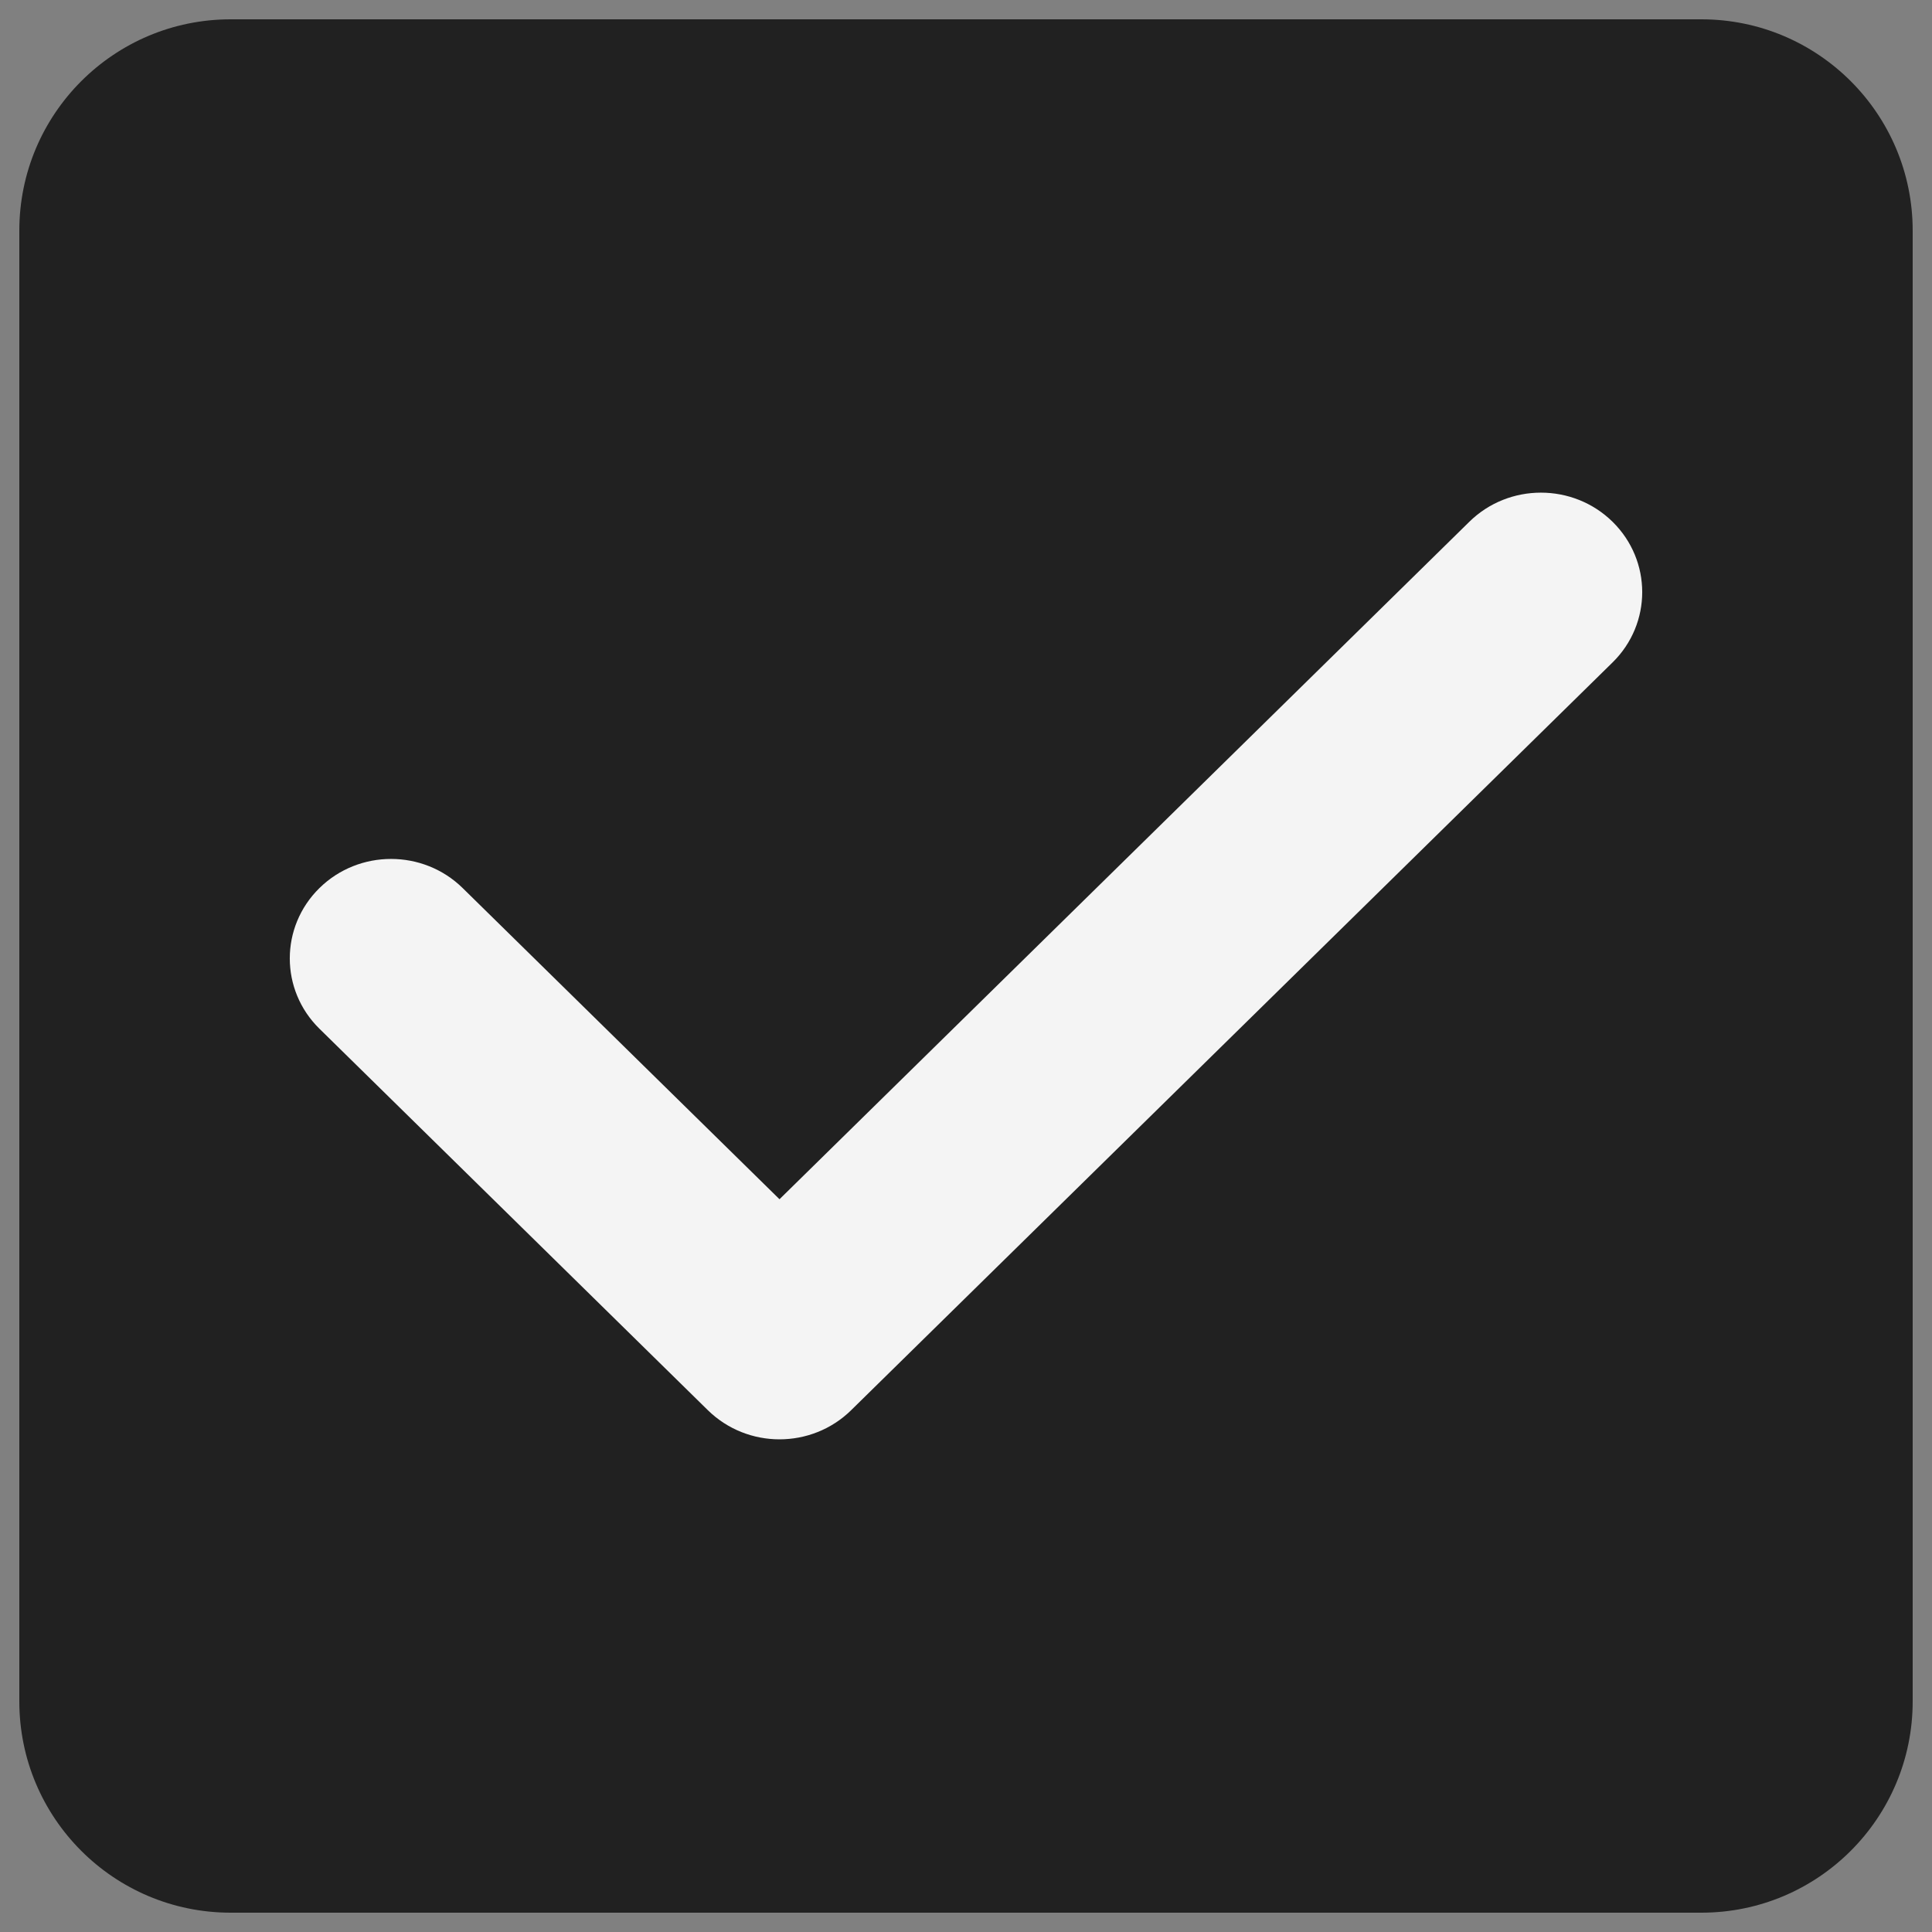 <svg viewBox="0 0 32 32" fill="none" xmlns="http://www.w3.org/2000/svg" id="Check-Box-With-Check-Flat--Streamline-Fluent-Emoji" height="32" width="32"><rect x="0" y="0" width="32" height="32" fill="#808080" stroke="none"/><desc>Check Box With Check Flat Streamline Emoji: https://streamlinehq.com</desc><path d="M28.18 31.68H3.82C1.887 31.68 0.32 30.113 0.32 28.18V3.82C0.32 1.887 1.887 0.32 3.82 0.32H28.18C30.113 0.32 31.68 1.887 31.68 3.82V28.18C31.68 30.113 30.113 31.68 28.18 31.68Z" fill="#212121" stroke-width="1"></path><path d="M12.911 23.84C12.482 23.84 12.053 23.679 11.725 23.358L5.291 17.039C4.636 16.396 4.636 15.353 5.291 14.709C5.946 14.066 7.008 14.066 7.663 14.709L12.911 19.863L24.337 8.642C24.991 7.999 26.054 7.999 26.709 8.642C27.364 9.286 27.364 10.329 26.709 10.972L14.097 23.358C13.77 23.679 13.34 23.84 12.911 23.84Z" fill="#F4F4F4" stroke-width="1"></path></svg>